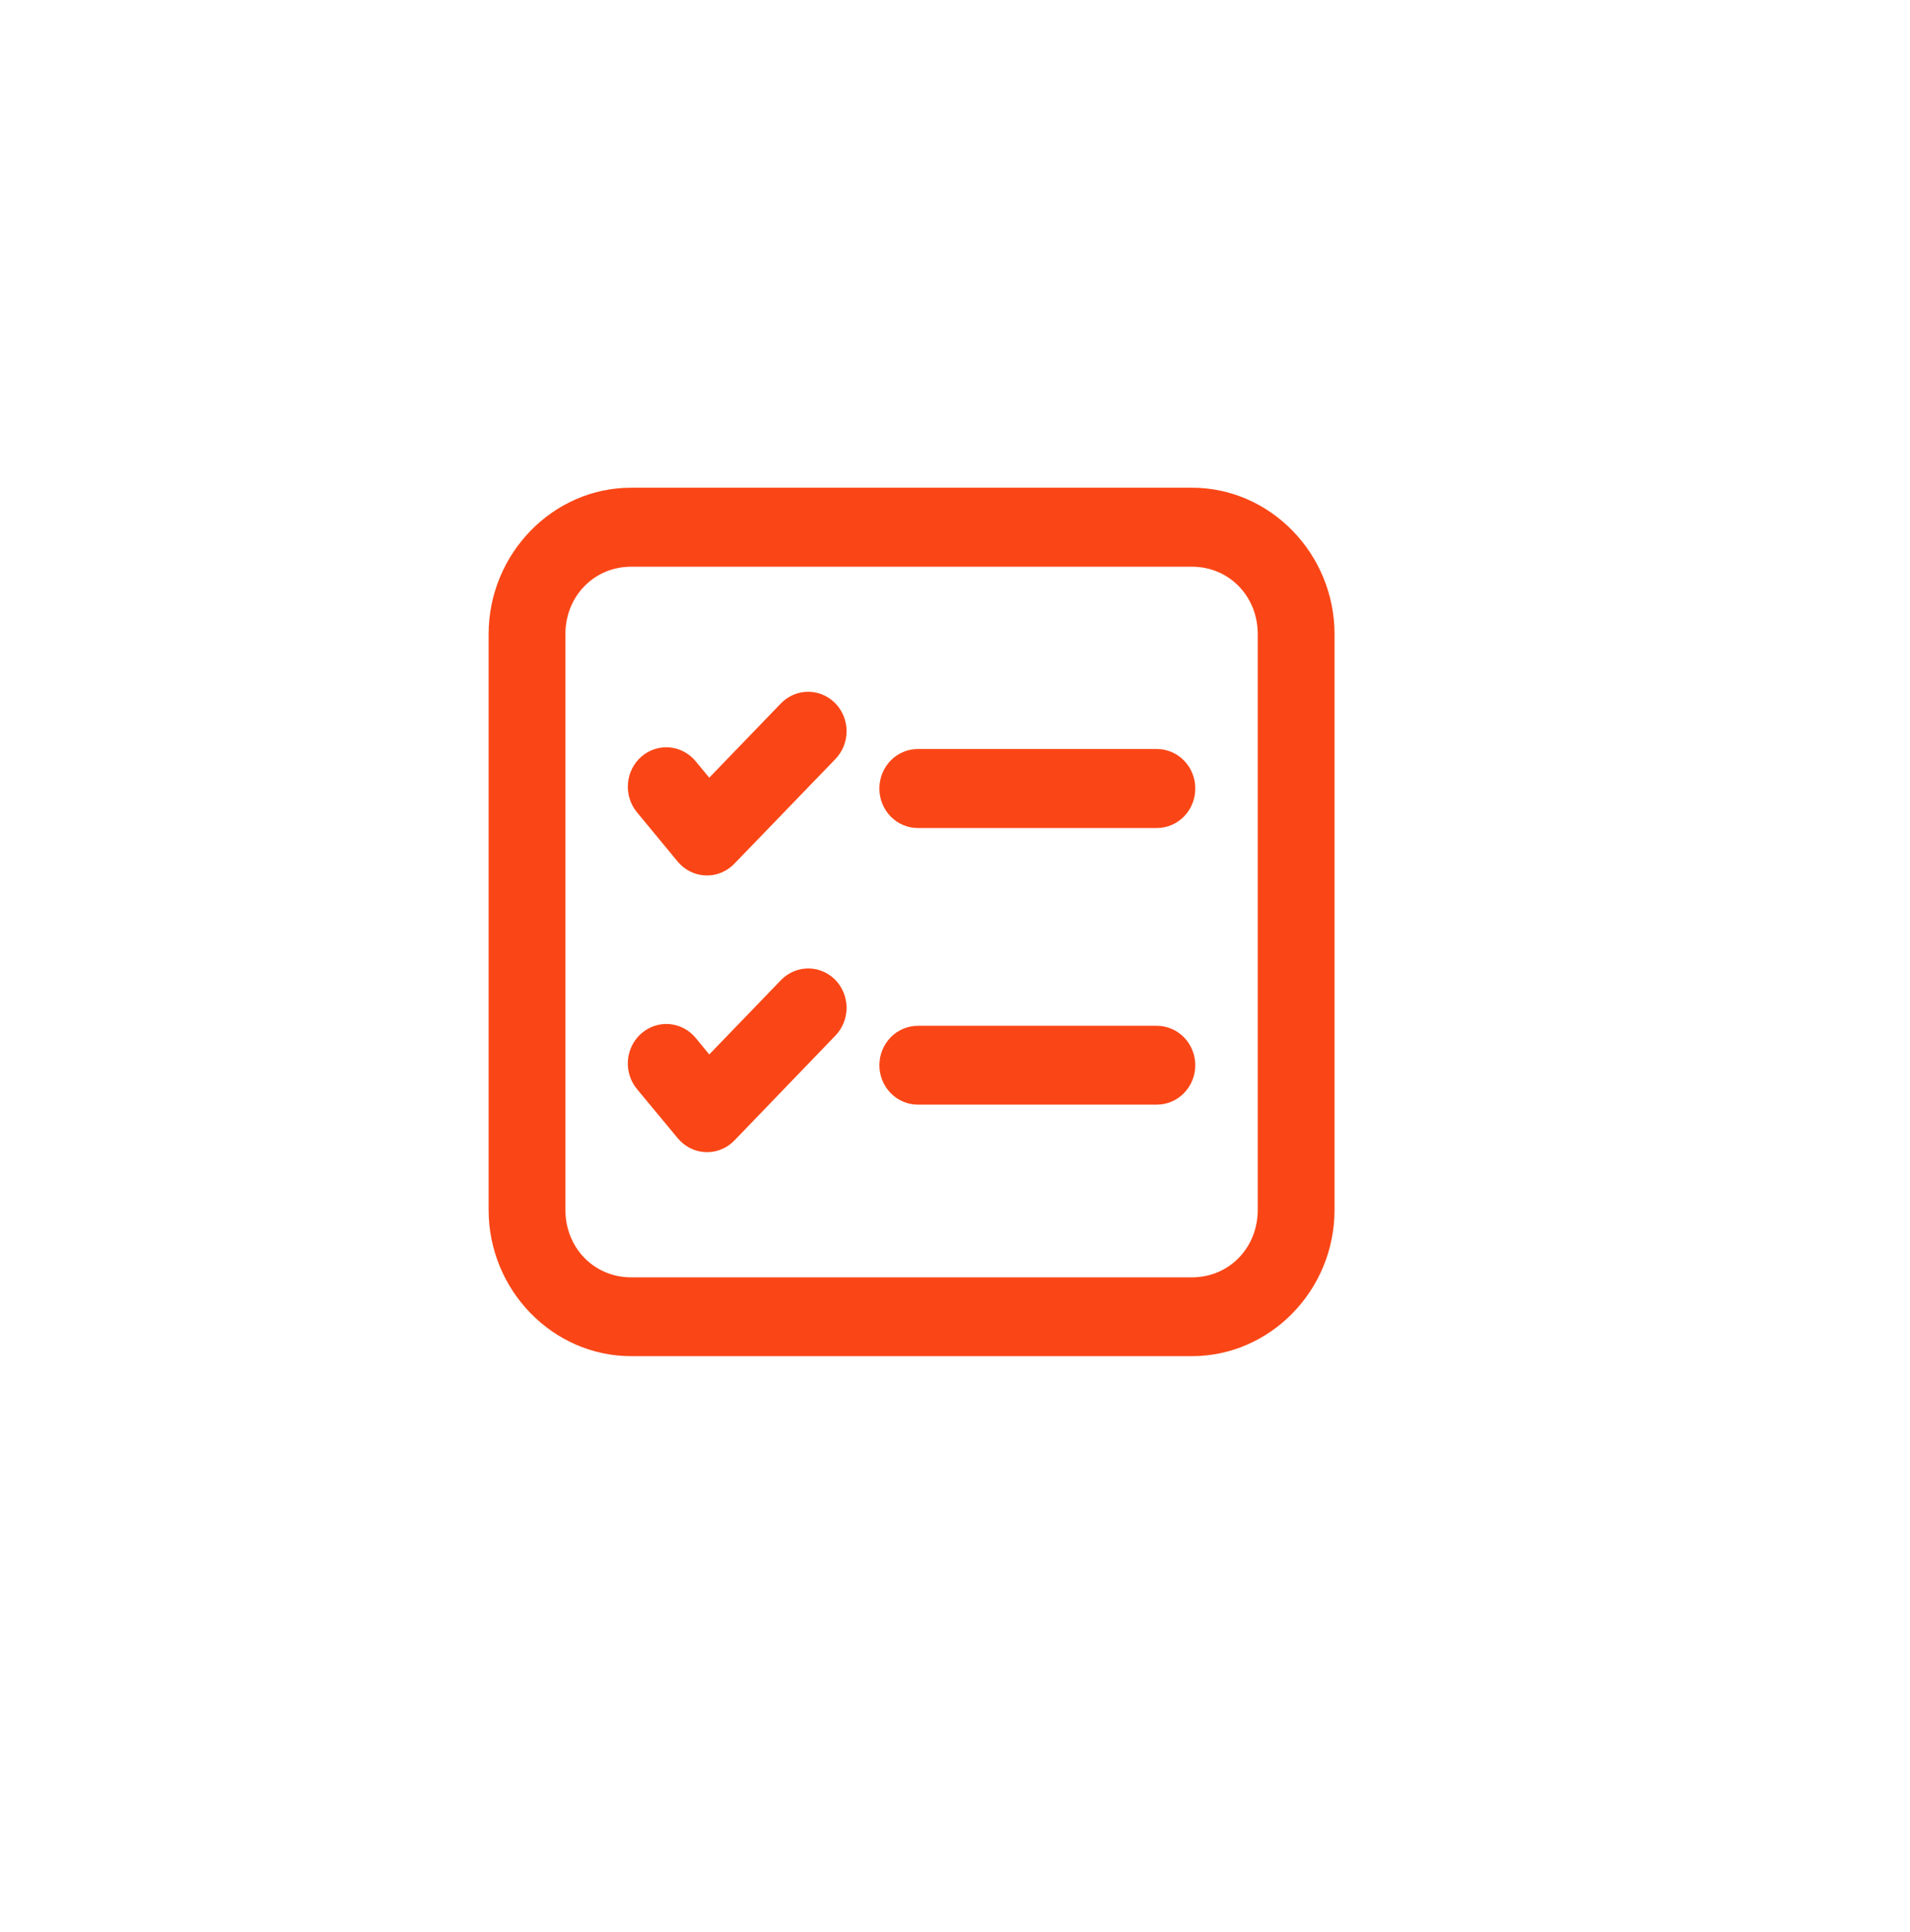 <svg width="88" height="89" viewBox="0 0 88 89" fill="none" xmlns="http://www.w3.org/2000/svg">
<g filter="url(#filter0_d_182_6)">
<circle cx="42" cy="42.463" r="40" fill="white"/>
</g>
<path d="M29.08 22.463C25.471 22.463 22.512 25.509 22.512 29.211V55.724C22.512 59.426 25.471 62.463 29.08 62.463H54.919C58.527 62.463 61.487 59.426 61.487 55.724V29.211C61.487 25.509 58.527 22.463 54.919 22.463H29.08ZM29.08 26.102H54.919C56.625 26.102 57.949 27.46 57.949 29.211V55.724C57.949 57.475 56.625 58.833 54.919 58.833H29.08C27.373 58.833 26.05 57.475 26.05 55.724V29.211C26.05 27.46 27.373 26.102 29.08 26.102ZM37.123 31.865C36.691 31.893 36.284 32.083 35.979 32.398L32.678 35.819L32.051 35.063C31.748 34.695 31.315 34.465 30.846 34.425C30.378 34.384 29.913 34.536 29.554 34.847C29.195 35.158 28.971 35.603 28.932 36.084C28.892 36.564 29.041 37.041 29.344 37.409L31.223 39.684C31.381 39.875 31.577 40.031 31.798 40.141C32.018 40.251 32.259 40.313 32.504 40.322C32.749 40.332 32.993 40.29 33.221 40.197C33.449 40.105 33.656 39.966 33.829 39.787L38.491 34.96C38.822 34.618 39.007 34.155 39.006 33.672C39.004 33.19 38.816 32.728 38.482 32.389C38.304 32.208 38.092 32.068 37.857 31.977C37.623 31.887 37.373 31.849 37.123 31.865ZM42.291 34.498C42.058 34.498 41.827 34.544 41.611 34.636C41.395 34.727 41.199 34.862 41.034 35.031C40.869 35.201 40.738 35.402 40.649 35.624C40.56 35.845 40.515 36.083 40.516 36.322C40.516 36.561 40.562 36.798 40.652 37.018C40.741 37.239 40.872 37.439 41.037 37.608C41.202 37.776 41.398 37.91 41.613 38.001C41.828 38.092 42.059 38.138 42.291 38.138H53.302C53.771 38.137 54.221 37.945 54.552 37.605C54.884 37.265 55.07 36.804 55.071 36.322C55.072 36.083 55.027 35.846 54.938 35.625C54.85 35.404 54.72 35.203 54.555 35.034C54.391 34.864 54.196 34.73 53.981 34.638C53.766 34.546 53.535 34.498 53.302 34.498H42.291ZM37.334 44.608C37.084 44.594 36.834 44.635 36.6 44.728C36.367 44.82 36.155 44.963 35.979 45.145L32.678 48.567L32.051 47.804C31.747 47.437 31.313 47.208 30.845 47.169C30.377 47.13 29.913 47.283 29.554 47.595C29.195 47.906 28.971 48.35 28.932 48.831C28.892 49.311 29.041 49.788 29.344 50.157L31.223 52.422C31.381 52.614 31.576 52.771 31.796 52.882C32.016 52.993 32.256 53.056 32.501 53.067C32.746 53.077 32.991 53.036 33.219 52.945C33.448 52.854 33.656 52.715 33.829 52.537L38.491 47.698C38.822 47.356 39.006 46.893 39.005 46.412C39.003 45.93 38.815 45.469 38.482 45.129C38.174 44.817 37.766 44.632 37.334 44.608ZM42.291 47.248C42.059 47.247 41.828 47.294 41.613 47.385C41.398 47.476 41.202 47.609 41.037 47.778C40.872 47.946 40.741 48.147 40.652 48.367C40.562 48.588 40.516 48.824 40.516 49.063C40.516 49.302 40.562 49.538 40.652 49.759C40.741 49.979 40.872 50.179 41.037 50.348C41.202 50.517 41.398 50.65 41.613 50.741C41.828 50.832 42.059 50.879 42.291 50.878H53.302C53.771 50.877 54.221 50.686 54.552 50.346C54.884 50.005 55.07 49.544 55.071 49.063C55.07 48.582 54.884 48.12 54.552 47.78C54.221 47.44 53.771 47.248 53.302 47.248H42.291Z" fill="#FA4616"/>
<defs>
<filter id="filter0_d_182_6" x="0" y="0.463" width="88" height="88" filterUnits="userSpaceOnUse" color-interpolation-filters="sRGB">
<feFlood flood-opacity="0" result="BackgroundImageFix"/>
<feColorMatrix in="SourceAlpha" type="matrix" values="0 0 0 0 0 0 0 0 0 0 0 0 0 0 0 0 0 0 127 0" result="hardAlpha"/>
<feOffset dx="2" dy="2"/>
<feGaussianBlur stdDeviation="2"/>
<feComposite in2="hardAlpha" operator="out"/>
<feColorMatrix type="matrix" values="0 0 0 0 0.78 0 0 0 0 0.78 0 0 0 0 0.78 0 0 0 0.25 0"/>
<feBlend mode="normal" in2="BackgroundImageFix" result="effect1_dropShadow_182_6"/>
<feBlend mode="normal" in="SourceGraphic" in2="effect1_dropShadow_182_6" result="shape"/>
</filter>
</defs>
</svg>
